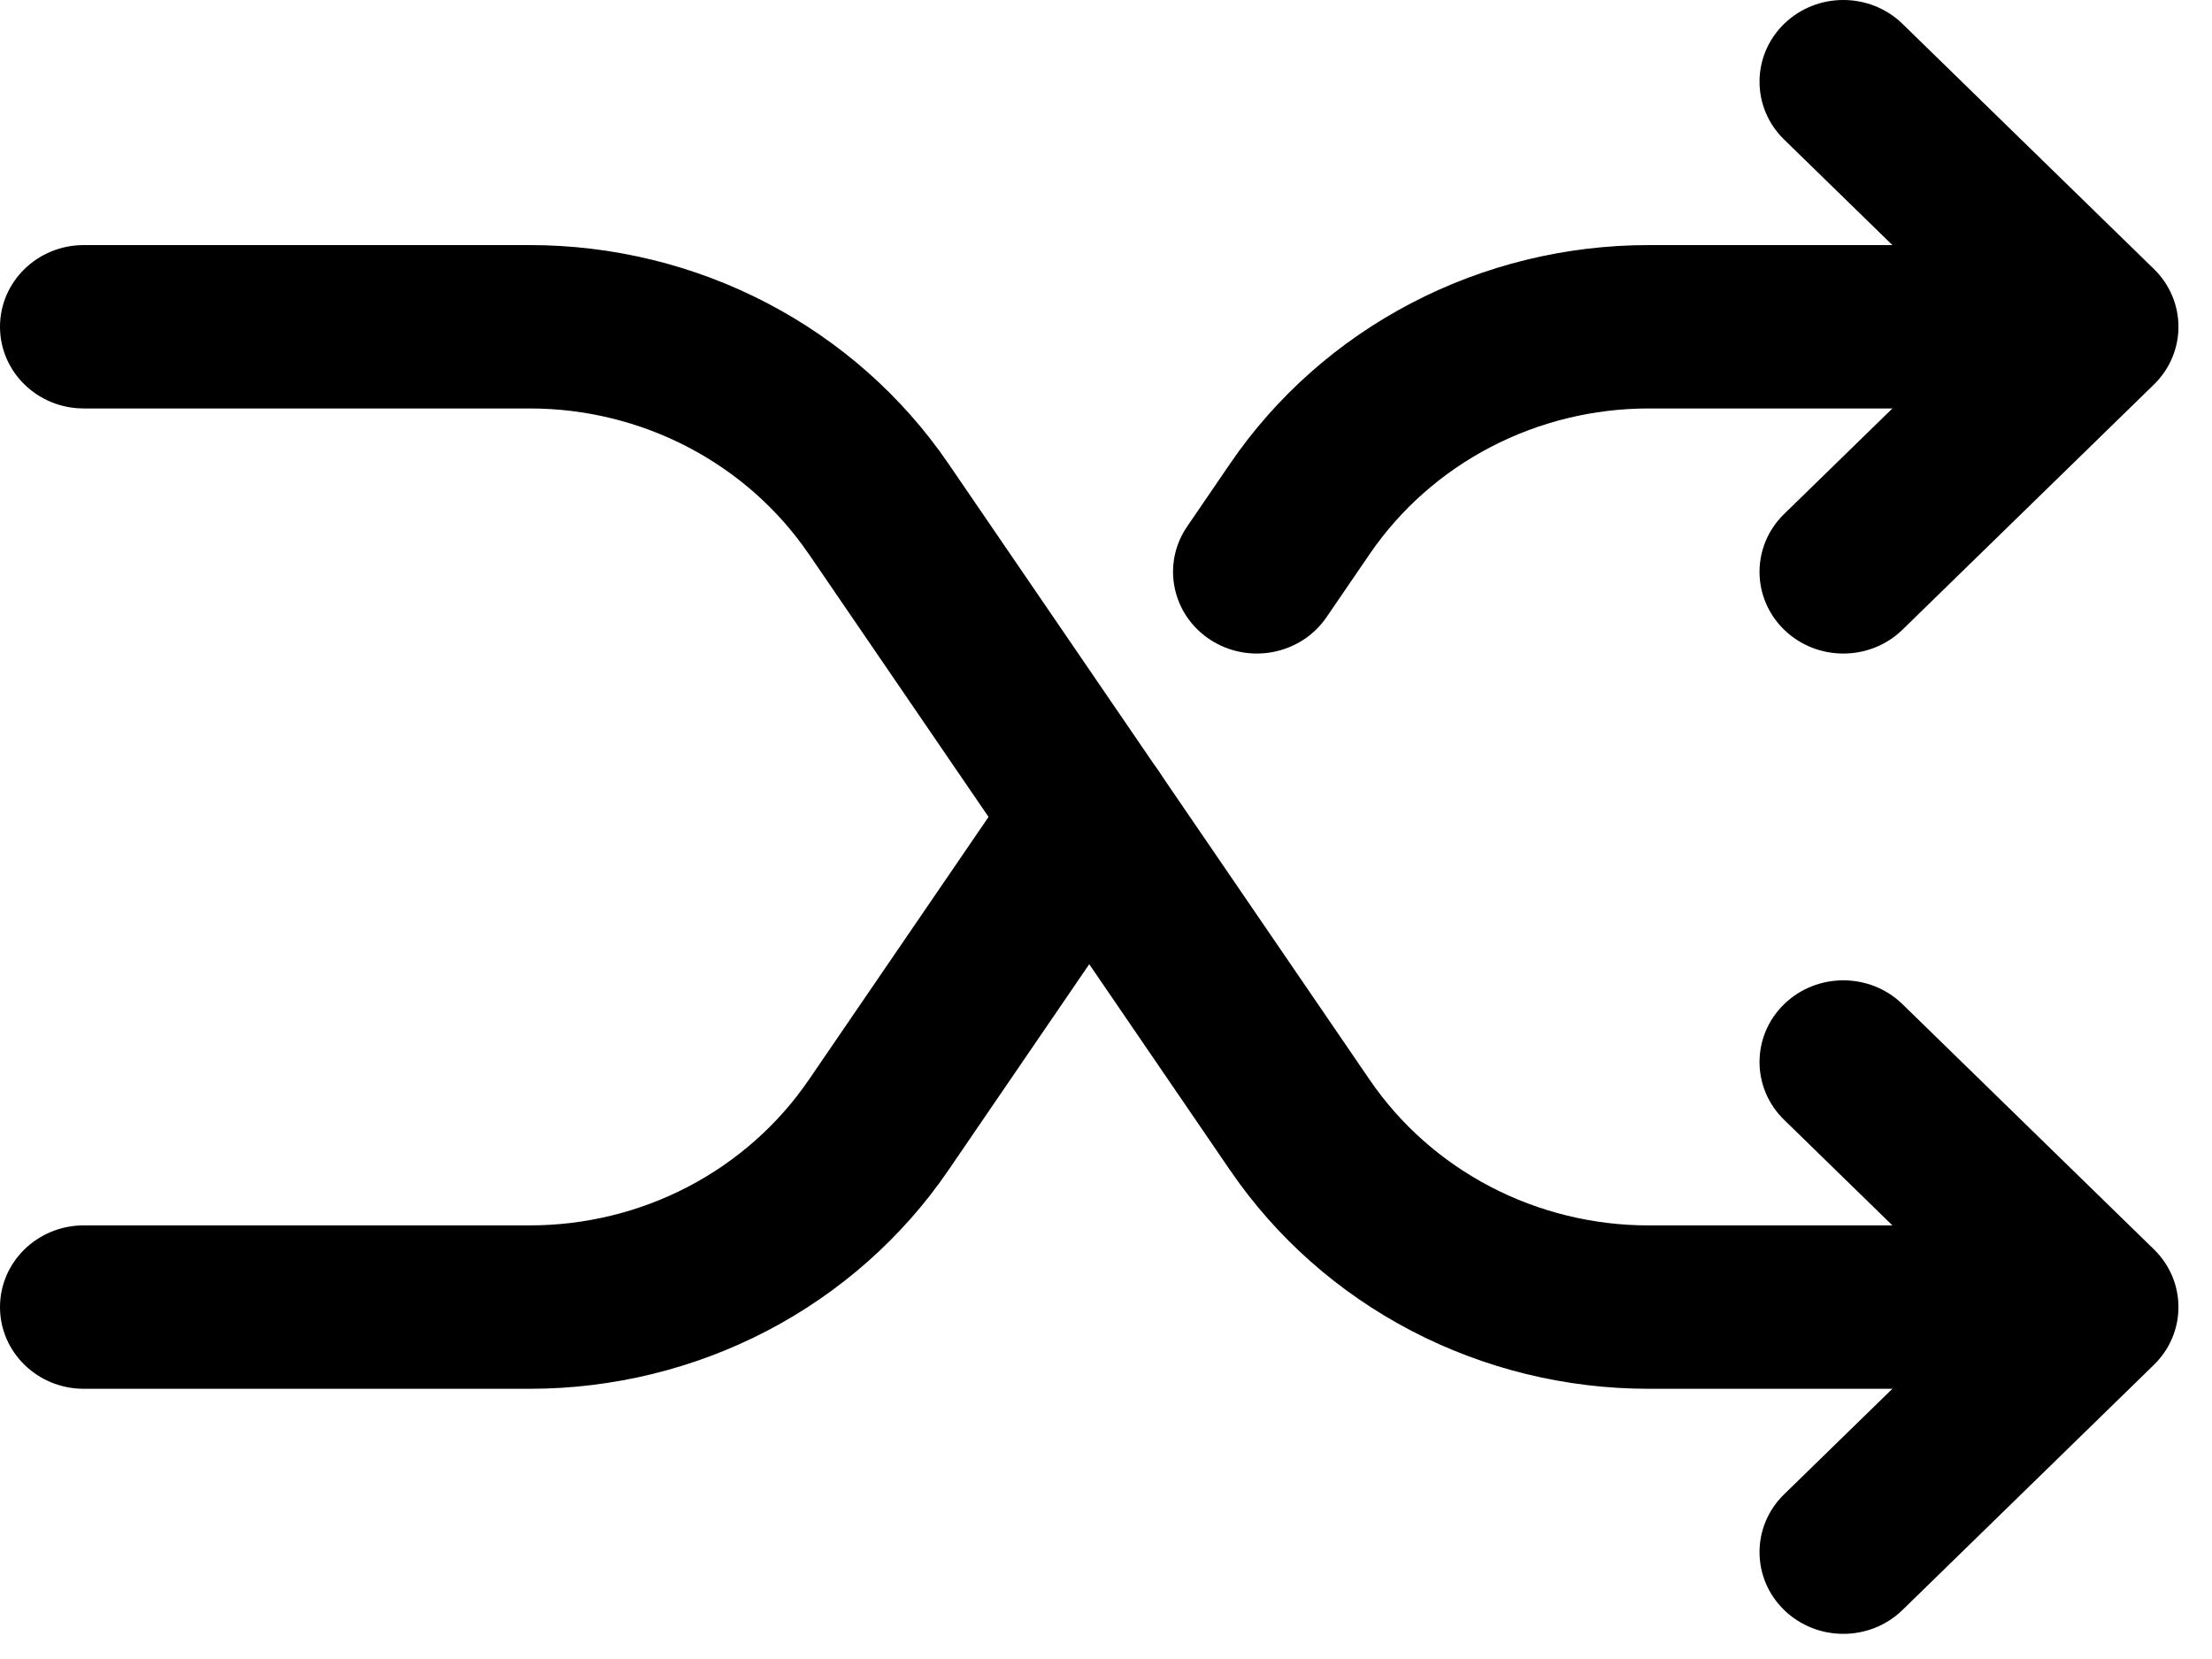 <svg width="64" height="48" viewBox="0 0 64 48" fill="none" xmlns="http://www.w3.org/2000/svg">
<path fill-rule="evenodd" clip-rule="evenodd" d="M51.618 29.056C52.565 28.133 54.1 28.133 55.047 29.056L62.319 36.147C63.266 37.069 63.266 38.566 62.319 39.489L55.047 46.58C54.1 47.503 52.565 47.503 51.618 46.58C50.672 45.657 50.672 44.16 51.618 43.237L57.177 37.818L51.618 32.398C50.672 31.475 50.672 29.979 51.618 29.056Z" fill="black"/>
<path fill-rule="evenodd" clip-rule="evenodd" d="M51.618 0.692C52.565 -0.231 54.1 -0.231 55.047 0.692L62.319 7.783C63.266 8.706 63.266 10.203 62.319 11.126L55.047 18.217C54.1 19.14 52.565 19.14 51.618 18.217C50.672 17.294 50.672 15.797 51.618 14.874L57.177 9.454L51.618 4.035C50.672 3.112 50.672 1.615 51.618 0.692Z" fill="black"/>
<path fill-rule="evenodd" clip-rule="evenodd" d="M32.86 21.669C33.974 22.393 34.275 23.861 33.532 24.947L27.434 33.867C26.105 35.809 24.306 37.402 22.195 38.504C20.084 39.605 17.726 40.181 15.332 40.182H2.424C1.085 40.182 0 39.123 0 37.818C0 36.513 1.085 35.454 2.424 35.454H15.332C15.332 35.454 15.332 35.454 15.332 35.454C16.928 35.454 18.5 35.07 19.907 34.336C21.314 33.601 22.514 32.54 23.399 31.245C23.4 31.245 23.4 31.245 23.4 31.245L29.498 22.325C30.241 21.239 31.746 20.945 32.86 21.669Z" fill="black"/>
<path fill-rule="evenodd" clip-rule="evenodd" d="M0 9.455C0 8.149 1.085 7.091 2.424 7.091H15.332C17.726 7.091 20.084 7.667 22.195 8.769C24.306 9.87 26.105 11.463 27.434 13.405L39.631 31.245C40.516 32.54 41.716 33.602 43.123 34.336C44.531 35.07 46.102 35.455 47.699 35.455H55.758C57.096 35.455 58.182 36.513 58.182 37.818C58.182 39.124 57.096 40.182 55.758 40.182H47.698C45.304 40.182 42.947 39.605 40.836 38.504C38.724 37.402 36.925 35.81 35.597 33.867L35.596 33.867L23.4 16.028C23.4 16.028 23.4 16.028 23.399 16.028C22.514 14.733 21.314 13.671 19.907 12.937C18.5 12.203 16.928 11.818 15.332 11.818C15.332 11.818 15.332 11.818 15.332 11.818H2.424C1.085 11.818 0 10.76 0 9.455Z" fill="black"/>
<path fill-rule="evenodd" clip-rule="evenodd" d="M40.836 8.769C42.947 7.667 45.304 7.091 47.699 7.091H55.758C57.097 7.091 58.182 8.149 58.182 9.455C58.182 10.76 57.097 11.818 55.758 11.818H47.699C47.699 11.818 47.699 11.818 47.699 11.818C46.103 11.818 44.531 12.203 43.124 12.937C41.716 13.671 40.517 14.733 39.631 16.027C39.631 16.027 39.631 16.028 39.631 16.028L38.381 17.856C37.639 18.942 36.134 19.236 35.02 18.512C33.906 17.788 33.604 16.321 34.347 15.235L35.597 13.405C36.925 11.463 38.725 9.87 40.836 8.769Z" fill="black"/>
</svg>
